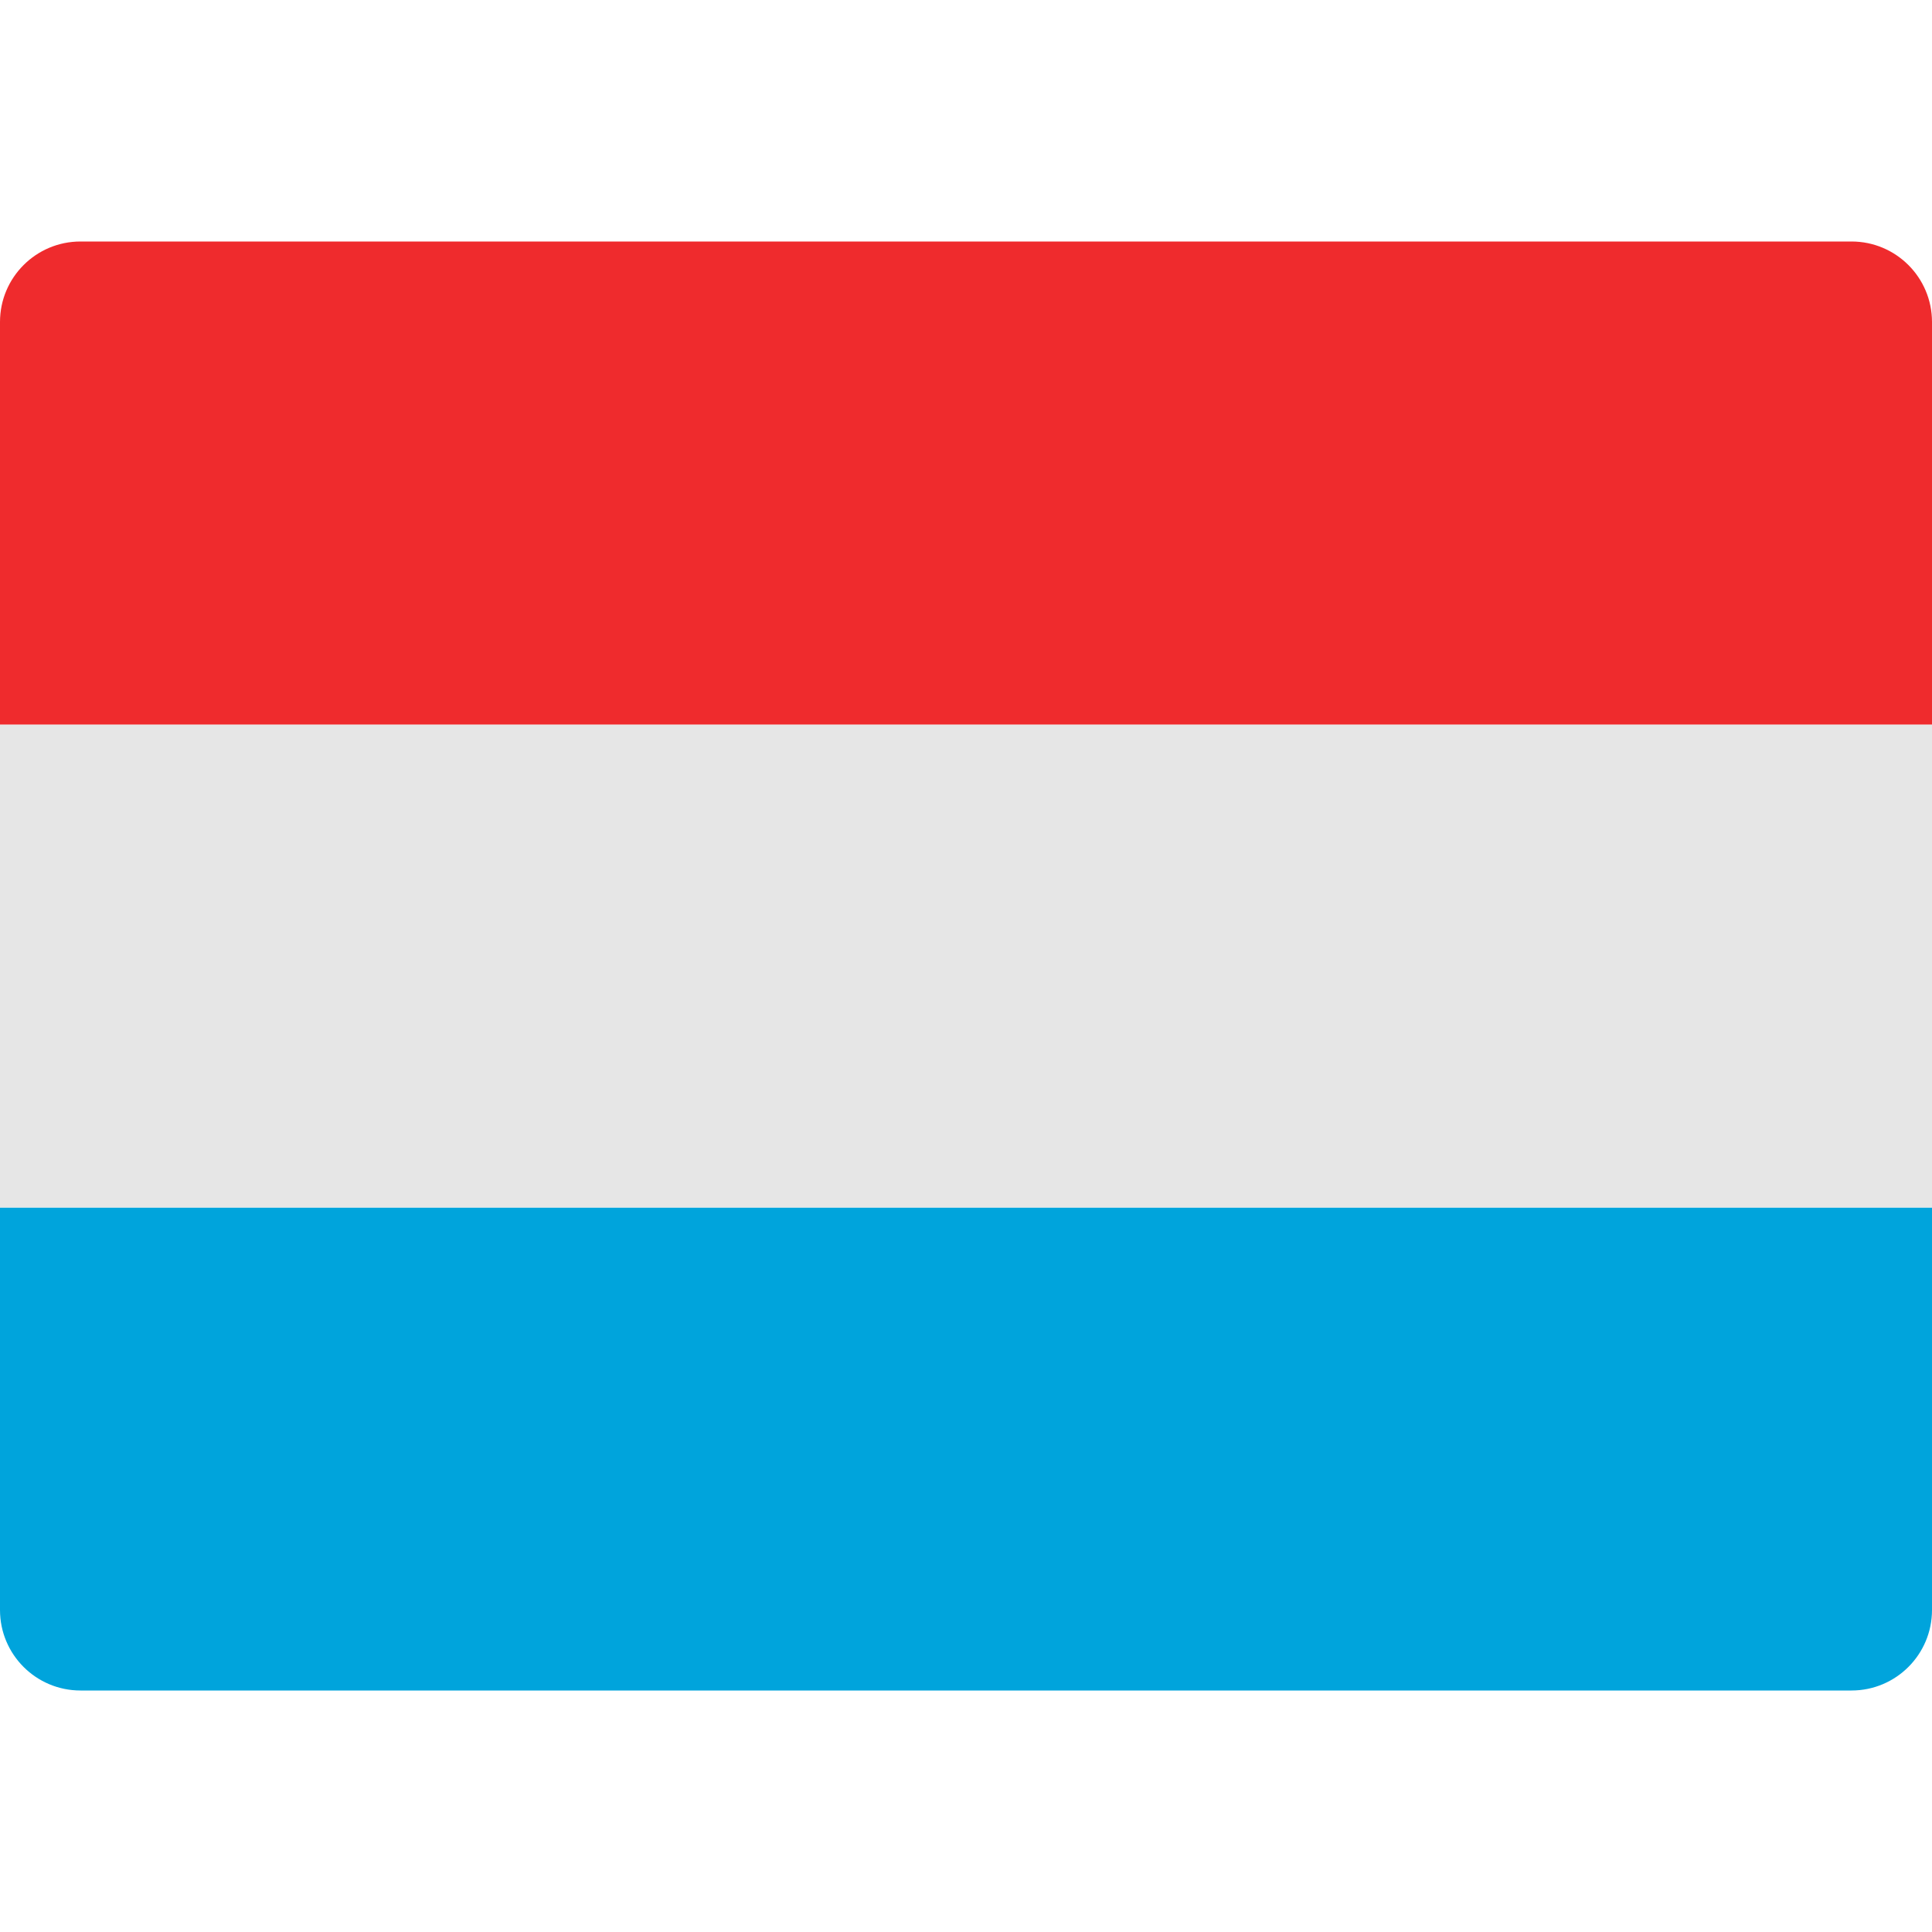 <svg xmlns="http://www.w3.org/2000/svg" width="48" height="48" viewBox="0 0 48 48"><g class="nc-icon-wrapper"><path fill="#00A4DC" d="M48,40c0,1.105-0.895,2-2,2H2c-1.105,0-2-0.895-2-2V30h48V40z"></path> <rect y="18" fill="#E6E6E6" width="48" height="12"></rect> <path fill="#EF2B2D" d="M48,18H0V8c0-1.105,0.895-2,2-2h44c1.105,0,2,0.895,2,2V18z"></path></g></svg>